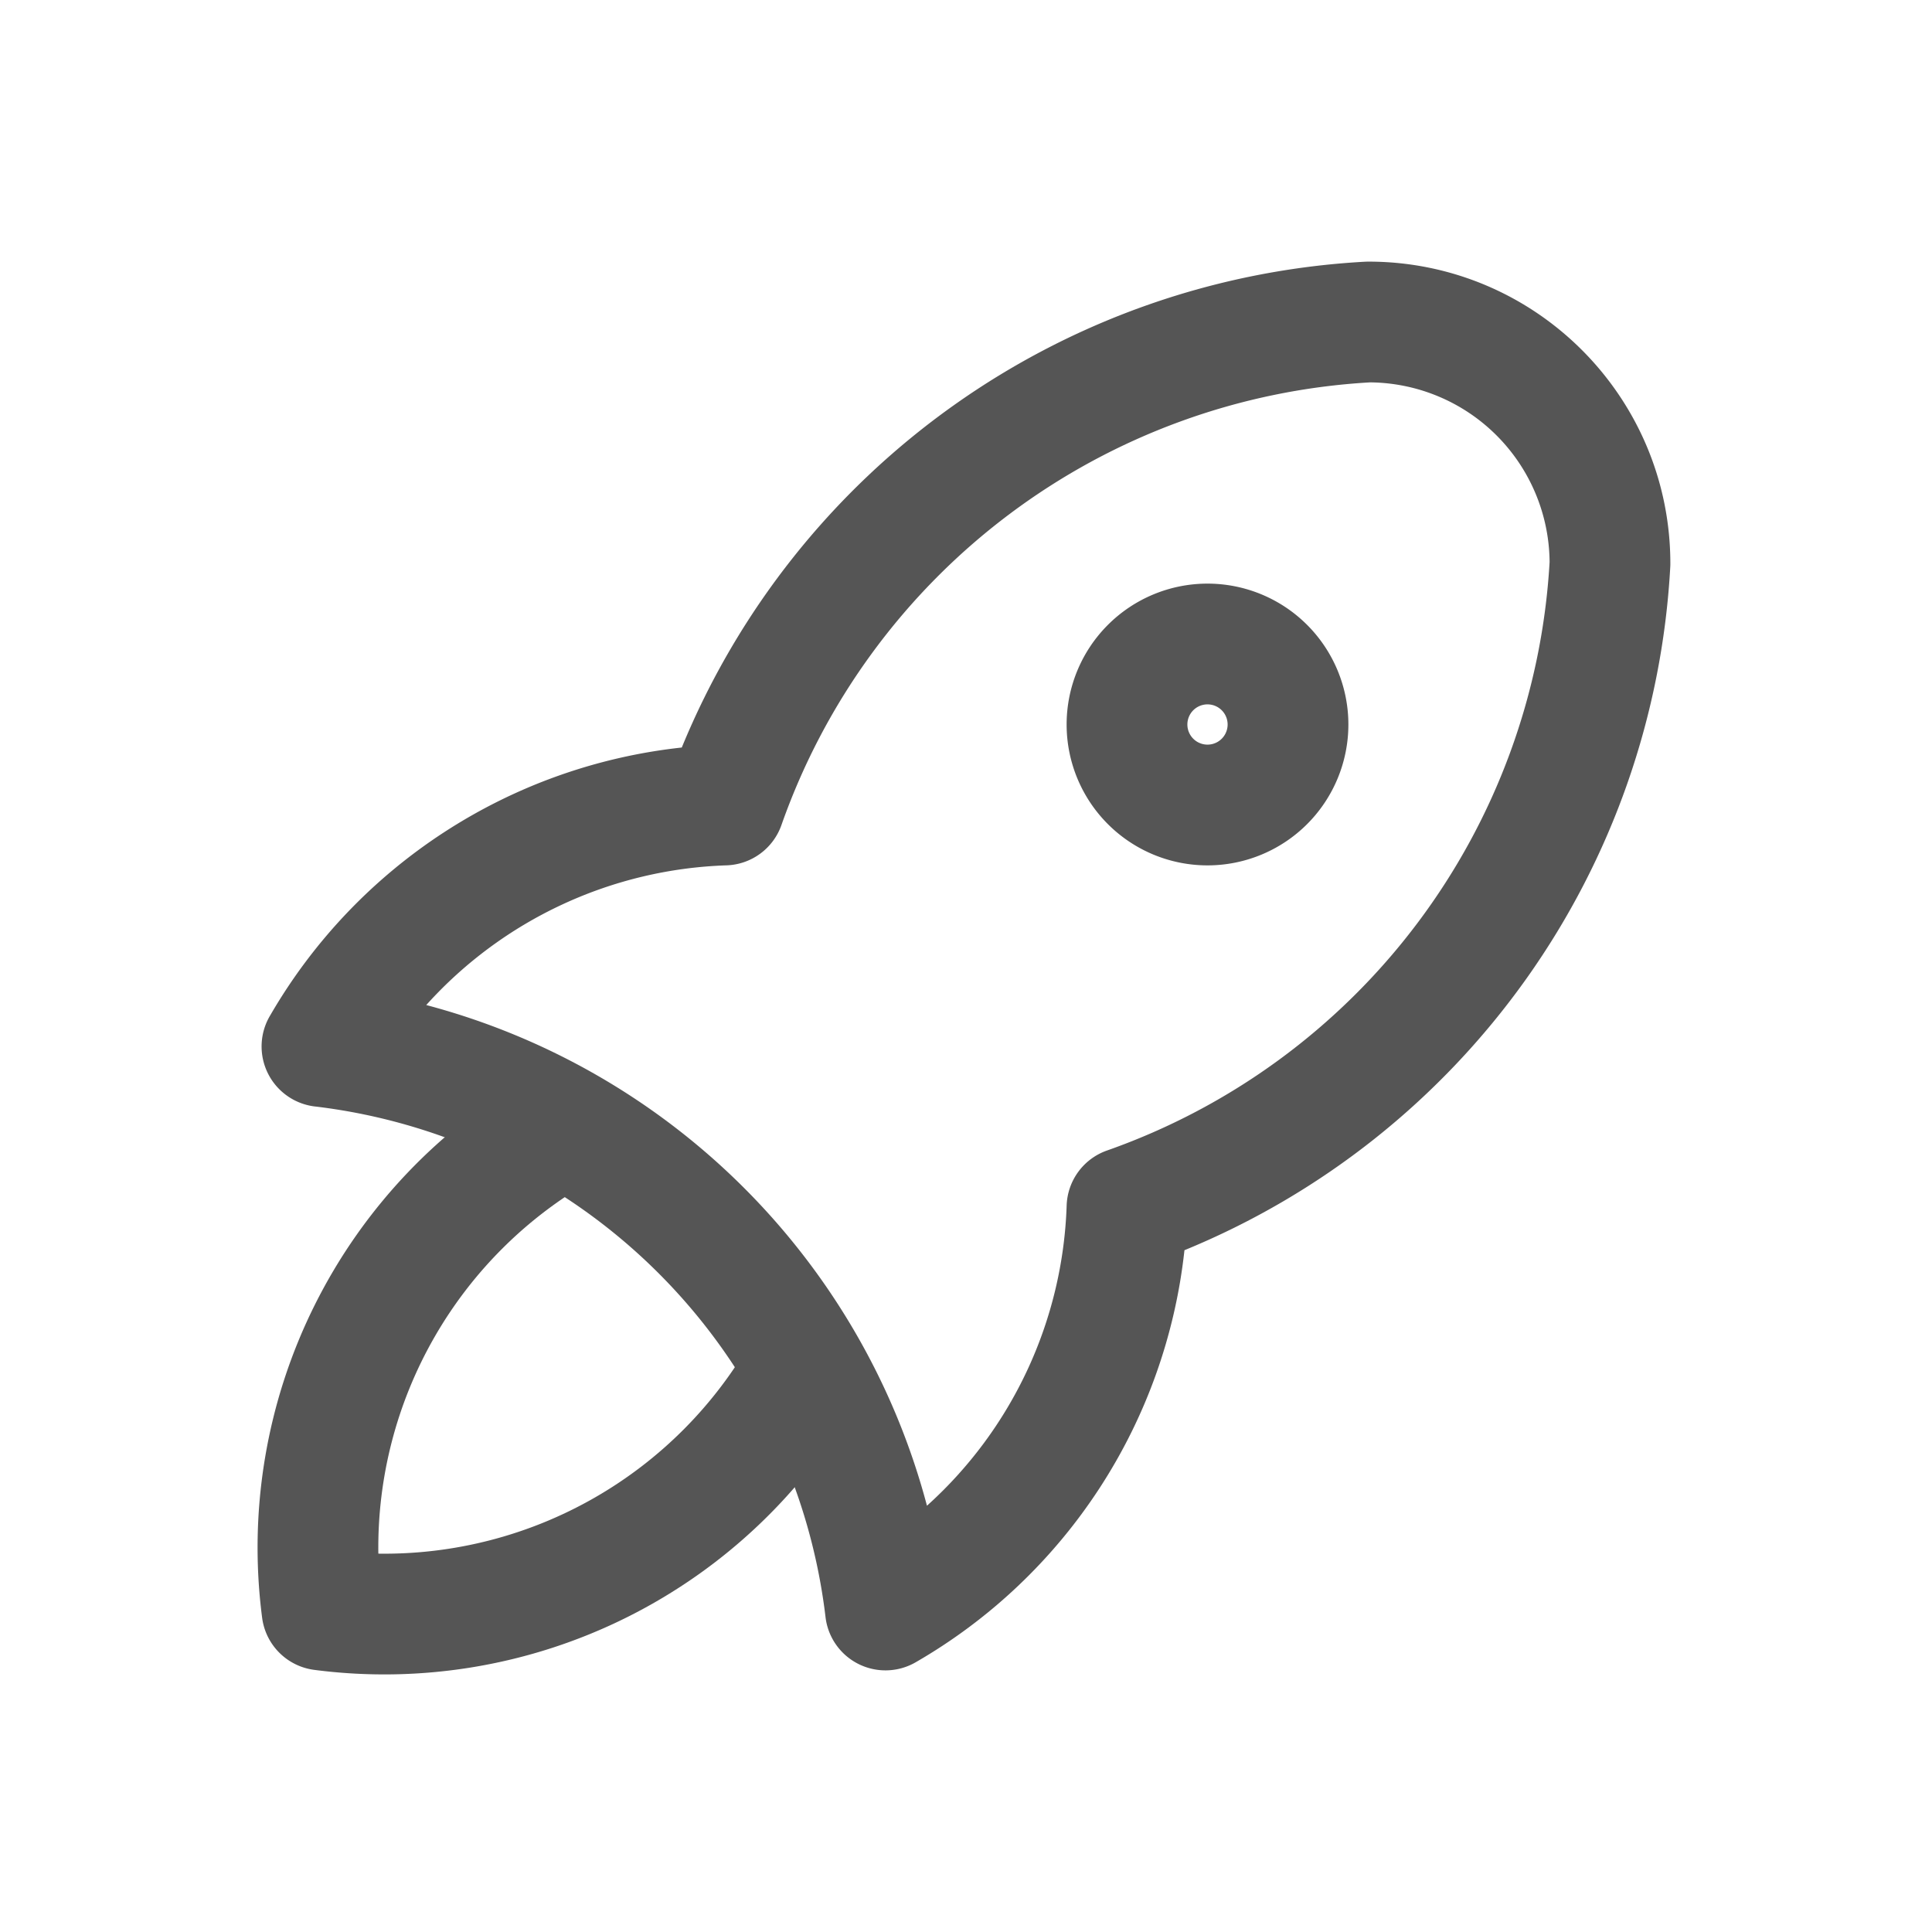 <svg width="72" height="72" viewBox="0 0 72 72" fill="none" xmlns="http://www.w3.org/2000/svg"><path fill-rule="evenodd" clip-rule="evenodd" d="M50.877 9.753c.04-.002.081-.003.122-.003 6.214 0 11.25 5.037 11.25 11.25 0 .04 0 .082-.003.122a29.25 29.25 0 0 1-18.105 25.47 20.25 20.25 0 0 1-10.018 15.357 2.25 2.25 0 0 1-3.358-1.683A21.75 21.75 0 0 0 11.781 41.24a2.252 2.252 0 0 1-1.705-3.41 20.25 20.25 0 0 1 15.332-9.972A29.25 29.25 0 0 1 50.877 9.753zM15.885 37.455a26.261 26.261 0 0 1 18.66 18.659 15.75 15.75 0 0 0 5.206-11.188 2.25 2.25 0 0 1 1.502-2.049 24.75 24.75 0 0 0 16.496-21.935 6.75 6.75 0 0 0-6.691-6.692 24.75 24.75 0 0 0-21.936 16.497 2.25 2.25 0 0 1-2.048 1.502 15.75 15.75 0 0 0-11.189 5.206z" fill="#555"/><path fill-rule="evenodd" clip-rule="evenodd" d="M22.959 40.894a2.25 2.25 0 0 1-.853 3.066A15.751 15.751 0 0 0 14.1 57.9a15.751 15.751 0 0 0 13.94-8.006 2.25 2.25 0 0 1 3.919 2.212 20.25 20.25 0 0 1-20.25 10.125 2.25 2.25 0 0 1-1.94-1.94 20.25 20.25 0 0 1 10.124-20.25 2.25 2.25 0 0 1 3.066.853zM45 26.25a.75.75 0 1 0 0 1.5.75.75 0 0 0 0-1.5zm-5.25.75a5.25 5.25 0 1 1 10.5 0 5.25 5.25 0 0 1-10.5 0z" fill="#555"/></svg>